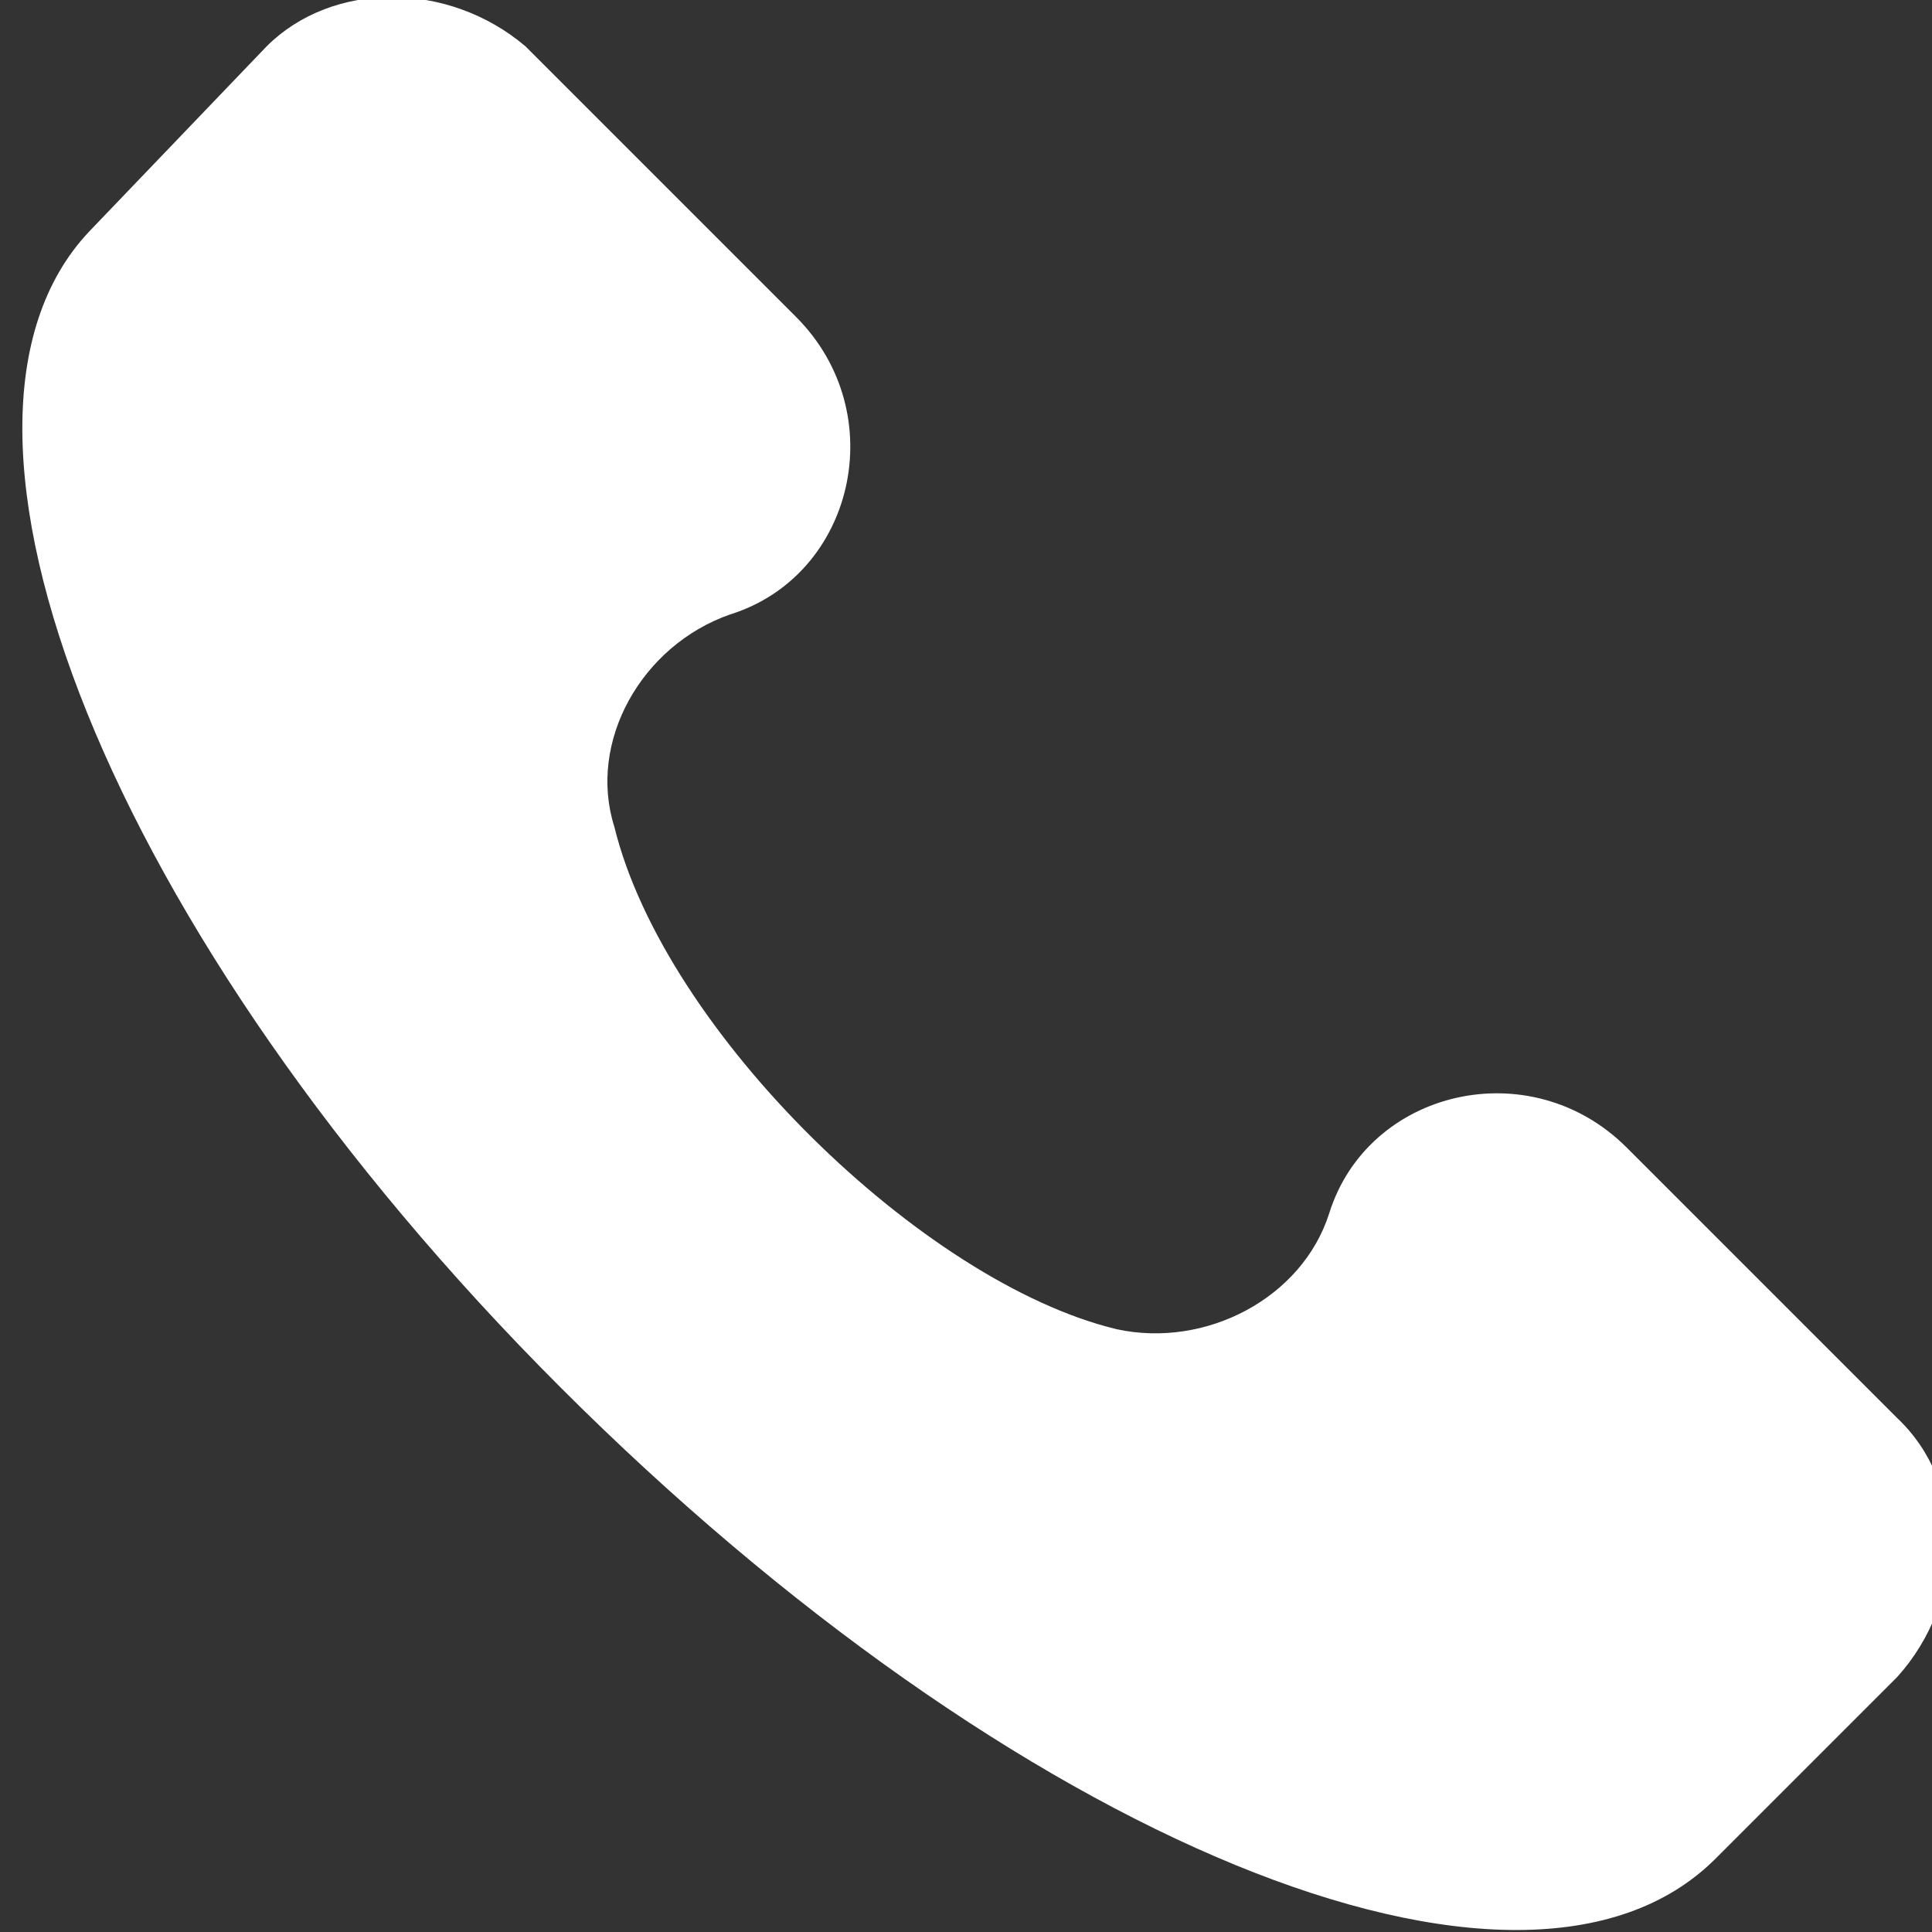 <svg width="16" height="16" viewBox="0 0 16 16" fill="none" xmlns="http://www.w3.org/2000/svg">
<rect x="0" y="0" width="16" height="16" fill="#333333" stroke="none"/>
<g clip-path="url(#clip0)">
<path d="M15.712 11.744L13.472 9.504C12.672 8.704 11.328 9.024 11.008 10.048C10.784 10.752 9.984 11.168 9.248 11.008C7.648 10.624 5.504 8.544 5.088 6.848C4.864 6.144 5.312 5.344 6.048 5.088C7.072 4.768 7.392 3.424 6.592 2.624L4.352 0.384C3.712 -0.16 2.752 -0.16 2.208 0.384L0.736 1.92C-0.768 3.52 0.896 7.744 4.64 11.488C8.384 15.232 12.608 16.992 14.208 15.392L15.712 13.888C16.288 13.248 16.288 12.288 15.712 11.744Z" fill="white"/>
</g>
<defs>
<clipPath id="clip0">
<rect width="16" height="16" fill="white"/>
</clipPath>
</defs>
</svg>
